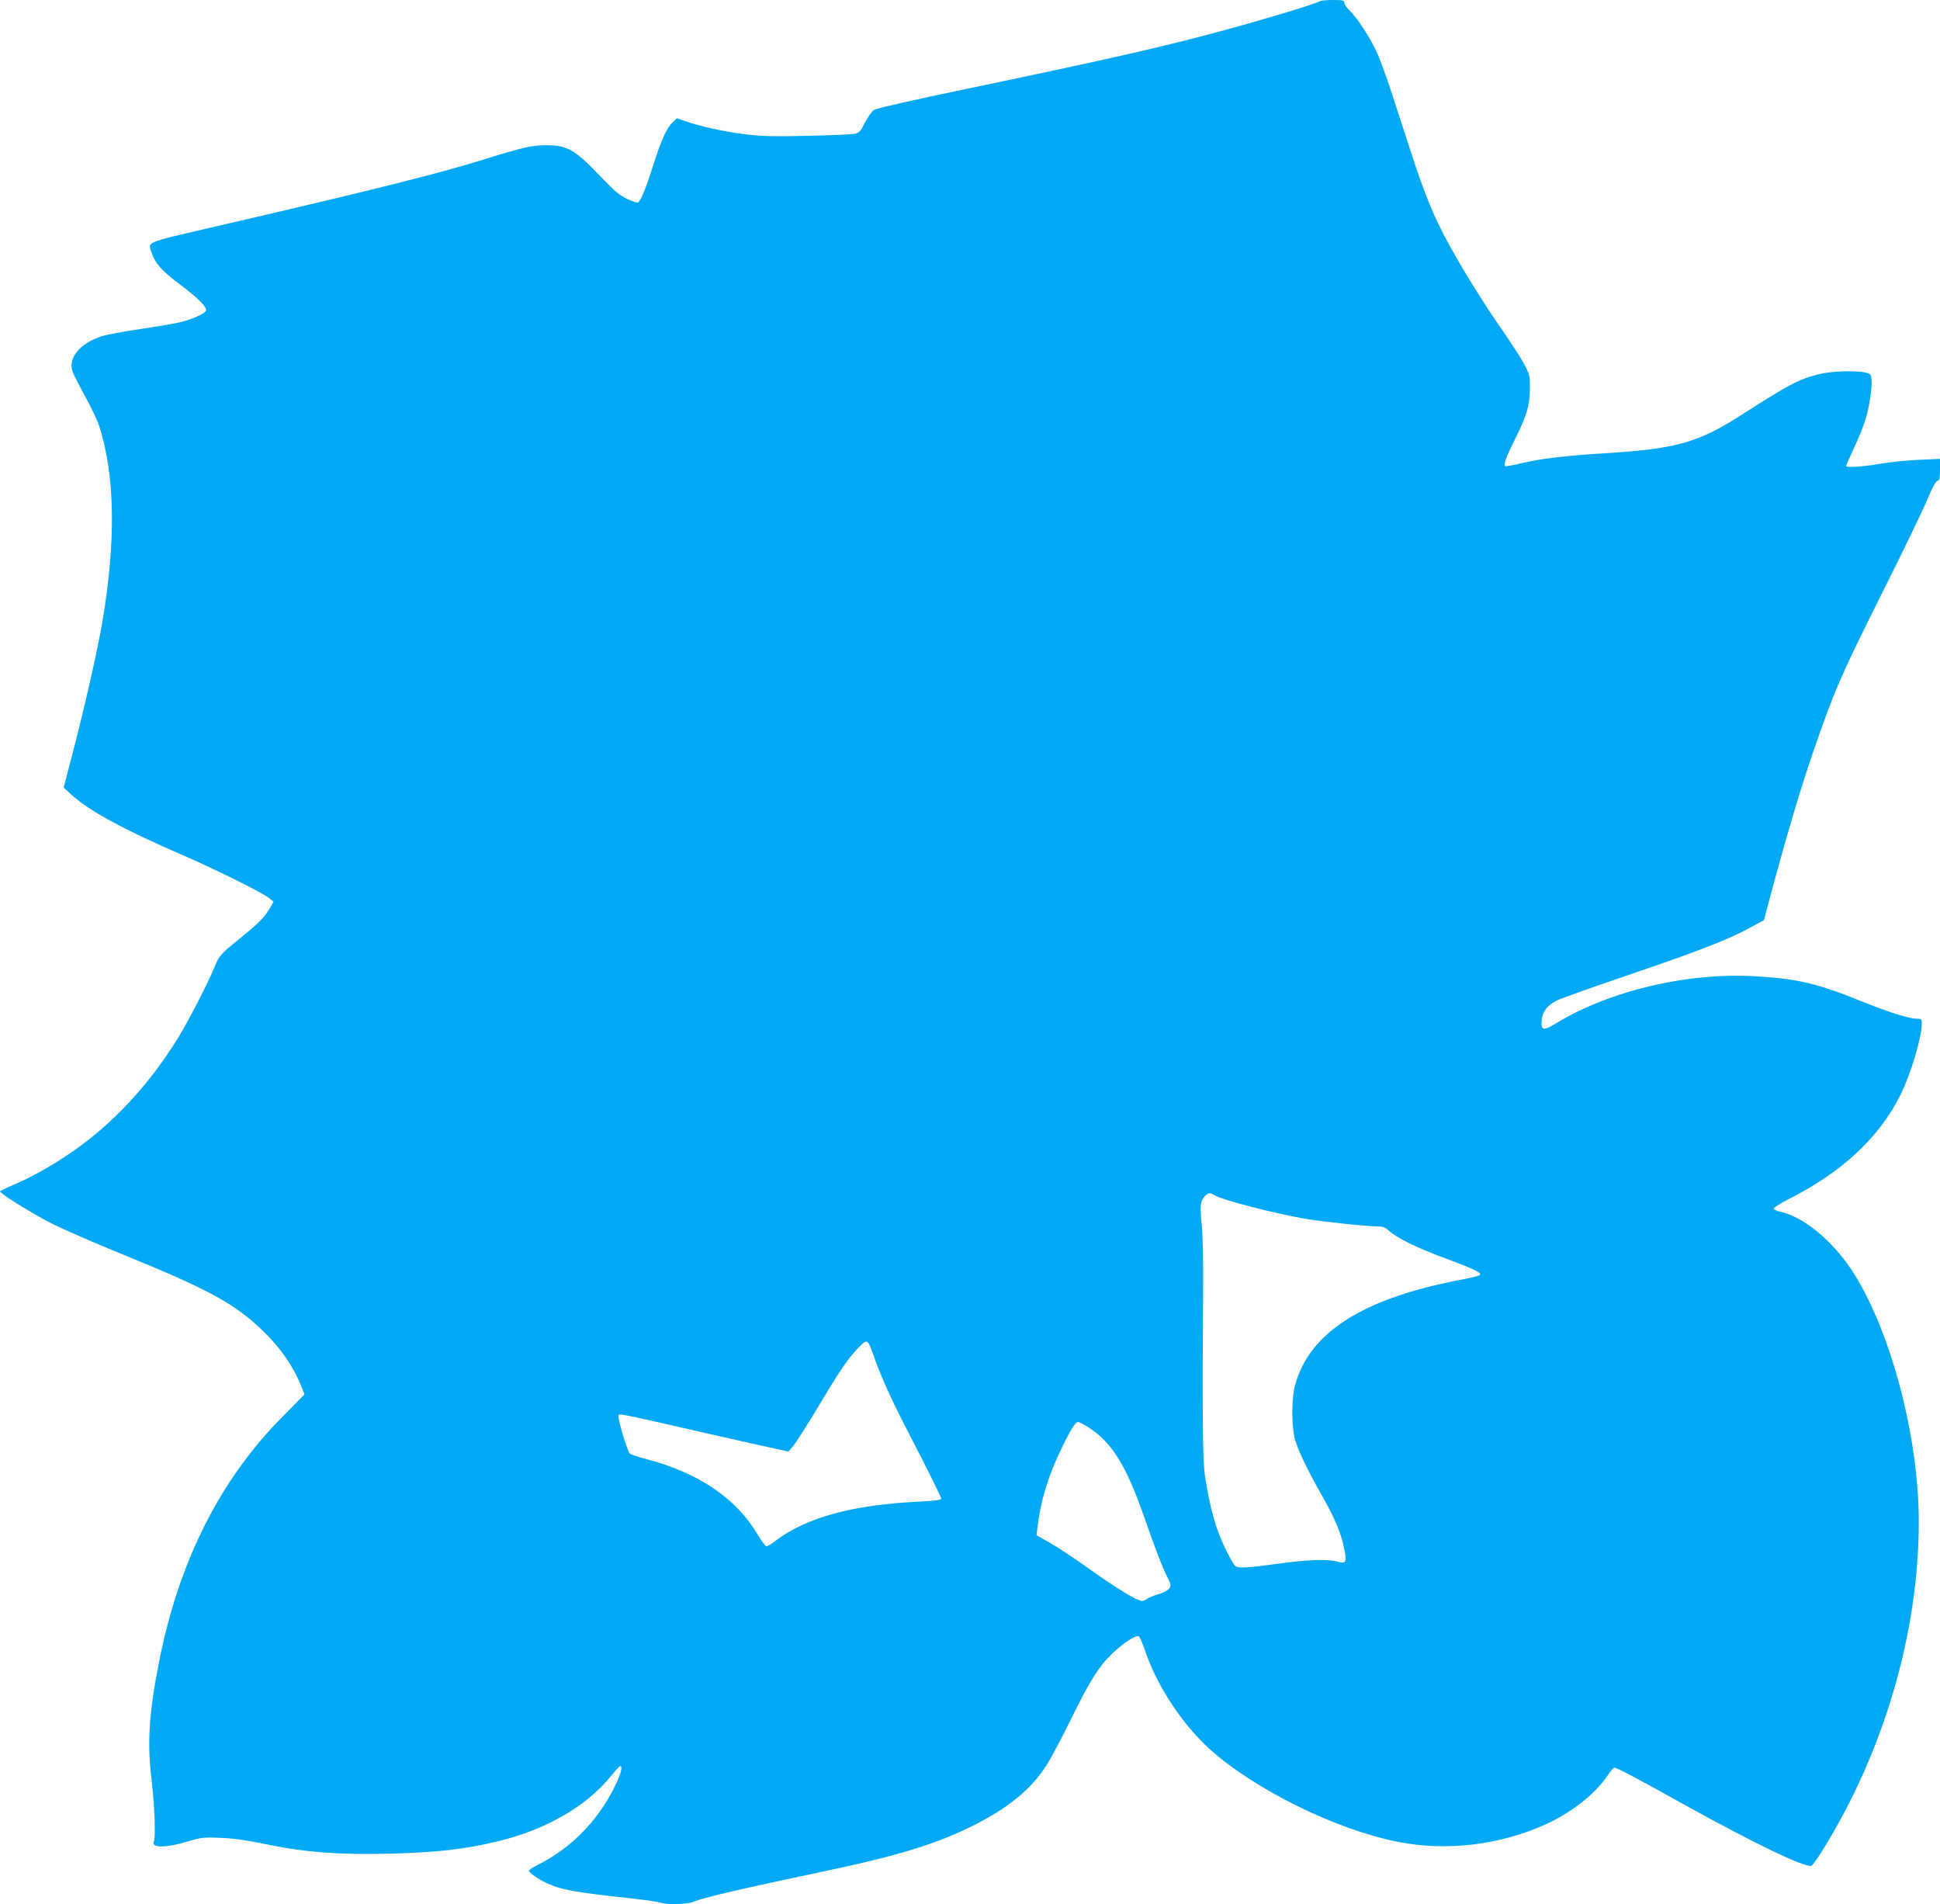 <?xml version="1.0" standalone="no"?>
<!DOCTYPE svg PUBLIC "-//W3C//DTD SVG 20010904//EN"
 "http://www.w3.org/TR/2001/REC-SVG-20010904/DTD/svg10.dtd">
<svg version="1.0" xmlns="http://www.w3.org/2000/svg"
 width="1280pt" height="1256pt" viewBox="0 0 1280 1256"
 preserveAspectRatio="xMidYMid meet">
<g transform="translate(0,1256) scale(0.1,-0.1)"
fill="#03a9f4" stroke="none">
<path d="M8705 12551 c-14 -13 -333 -110 -608 -185 -409 -112 -772 -194 -1713
-391 -349 -72 -602 -130 -617 -140 -14 -9 -41 -47 -60 -83 -31 -61 -37 -68
-73 -75 -21 -4 -160 -10 -309 -13 -219 -5 -296 -3 -407 10 -142 18 -295 51
-394 86 l-58 20 -29 -28 c-39 -37 -77 -122 -127 -282 -47 -148 -81 -233 -100
-245 -6 -4 -40 7 -75 24 -49 24 -86 56 -165 139 -176 185 -225 214 -367 214
-95 0 -153 -14 -398 -90 -299 -94 -749 -207 -1813 -453 -446 -104 -417 -92
-390 -170 22 -67 69 -118 181 -202 116 -87 177 -146 177 -173 0 -18 -82 -57
-165 -78 -33 -9 -153 -29 -266 -46 -113 -16 -232 -39 -265 -50 -141 -49 -216
-143 -185 -232 6 -18 43 -90 82 -161 39 -70 82 -161 95 -201 103 -327 110
-752 19 -1291 -32 -186 -116 -556 -195 -860 l-60 -230 47 -43 c117 -109 347
-234 748 -407 222 -97 514 -242 560 -279 l30 -24 -19 -34 c-40 -68 -74 -103
-191 -198 -145 -118 -146 -119 -180 -200 -47 -113 -170 -352 -240 -466 -193
-312 -432 -569 -705 -756 -123 -85 -267 -166 -380 -213 -50 -21 -90 -41 -90
-44 0 -14 214 -147 342 -212 76 -38 288 -131 471 -205 569 -232 738 -324 926
-507 113 -109 200 -236 250 -364 l20 -51 -142 -144 c-412 -413 -686 -955 -816
-1613 -68 -345 -81 -534 -51 -785 21 -179 28 -389 14 -411 -4 -6 0 -15 7 -20
27 -17 107 -9 210 22 97 29 111 31 224 26 86 -3 176 -16 320 -46 245 -50 475
-67 810 -58 308 9 485 29 703 82 315 76 586 233 745 432 28 35 54 63 59 63 29
0 -27 -136 -104 -255 -112 -172 -260 -305 -435 -394 -35 -17 -63 -35 -63 -40
0 -14 67 -61 123 -85 99 -44 179 -58 575 -101 79 -9 154 -20 168 -25 39 -15
177 -12 216 4 68 29 319 87 883 206 460 97 711 174 940 285 244 119 400 243
504 402 29 43 101 178 161 300 131 267 188 358 277 444 72 69 155 124 176 116
6 -2 24 -43 40 -89 75 -230 245 -490 430 -657 298 -267 834 -531 1244 -611
323 -63 675 -20 980 120 166 77 321 200 399 317 19 29 39 53 45 53 17 0 146
-68 469 -248 445 -247 793 -415 832 -399 7 2 41 50 75 105 404 651 633 1434
633 2163 0 571 -190 1279 -445 1665 -131 196 -321 351 -472 382 -20 4 -38 13
-40 19 -2 6 41 34 96 62 351 176 597 405 739 686 69 139 142 381 142 475 0 26
-3 30 -28 30 -56 0 -180 39 -377 118 -279 113 -409 144 -671 161 -453 31 -975
-90 -1332 -306 -90 -55 -106 -52 -100 18 6 57 37 98 101 130 21 11 234 87 475
169 459 156 660 234 803 313 l87 47 22 82 c118 444 223 800 314 1059 136 392
172 472 455 1039 131 261 260 529 287 594 32 77 55 121 67 124 14 4 17 16 17
75 l0 70 -137 -6 c-76 -3 -192 -15 -258 -26 -114 -20 -225 -27 -225 -15 0 3
24 58 54 122 30 64 63 147 74 183 25 81 45 210 40 264 -3 36 -6 40 -38 47 -68
16 -231 10 -312 -11 -133 -34 -193 -66 -513 -271 -283 -181 -427 -221 -900
-250 -249 -15 -423 -36 -544 -65 -57 -14 -107 -23 -111 -20 -12 7 8 62 62 170
80 159 101 227 102 335 1 91 -1 98 -36 165 -20 39 -84 137 -141 220 -114 162
-259 394 -356 571 -95 171 -163 336 -251 609 -45 138 -104 320 -132 405 -28
85 -67 194 -88 242 -42 97 -131 236 -184 287 -20 19 -36 43 -36 53 0 16 -9 18
-78 18 -43 0 -82 -4 -87 -9z m-692 -7875 c49 -31 399 -121 602 -156 122 -20
405 -50 479 -50 29 0 47 -7 66 -25 50 -48 185 -115 375 -185 197 -73 243 -96
228 -111 -5 -5 -66 -20 -136 -33 -640 -123 -990 -348 -1083 -696 -23 -87 -23
-262 -1 -350 19 -72 83 -207 182 -380 81 -143 123 -242 143 -342 20 -93 14
-105 -44 -89 -63 18 -200 13 -394 -14 -187 -26 -257 -30 -277 -17 -19 12 -90
153 -121 243 -33 93 -63 223 -83 364 -14 92 -17 465 -11 1194 2 206 -2 380 -9
452 -13 127 -9 159 21 189 24 24 33 25 63 6z m-2248 -1061 c40 -116 108 -269
193 -435 168 -325 252 -495 252 -506 0 -8 -43 -14 -142 -19 -443 -21 -748
-104 -953 -260 -25 -19 -51 -35 -58 -35 -7 0 -32 34 -57 76 -142 241 -389 408
-737 500 -54 14 -102 30 -107 35 -18 16 -85 244 -75 254 11 11 15 10 579 -119
228 -52 444 -100 479 -107 l63 -14 34 40 c18 22 94 141 168 265 143 239 189
306 263 383 56 57 58 56 98 -58z m1421 -473 c150 -98 243 -247 359 -577 78
-223 123 -341 156 -406 25 -51 27 -58 13 -77 -9 -13 -39 -29 -72 -38 -31 -9
-64 -23 -73 -30 -8 -8 -24 -14 -35 -14 -32 0 -169 84 -350 213 -93 67 -210
144 -258 171 l-87 49 6 51 c22 179 70 337 155 514 65 135 95 182 114 182 7 0
39 -17 72 -38z"/>
</g>
</svg>
